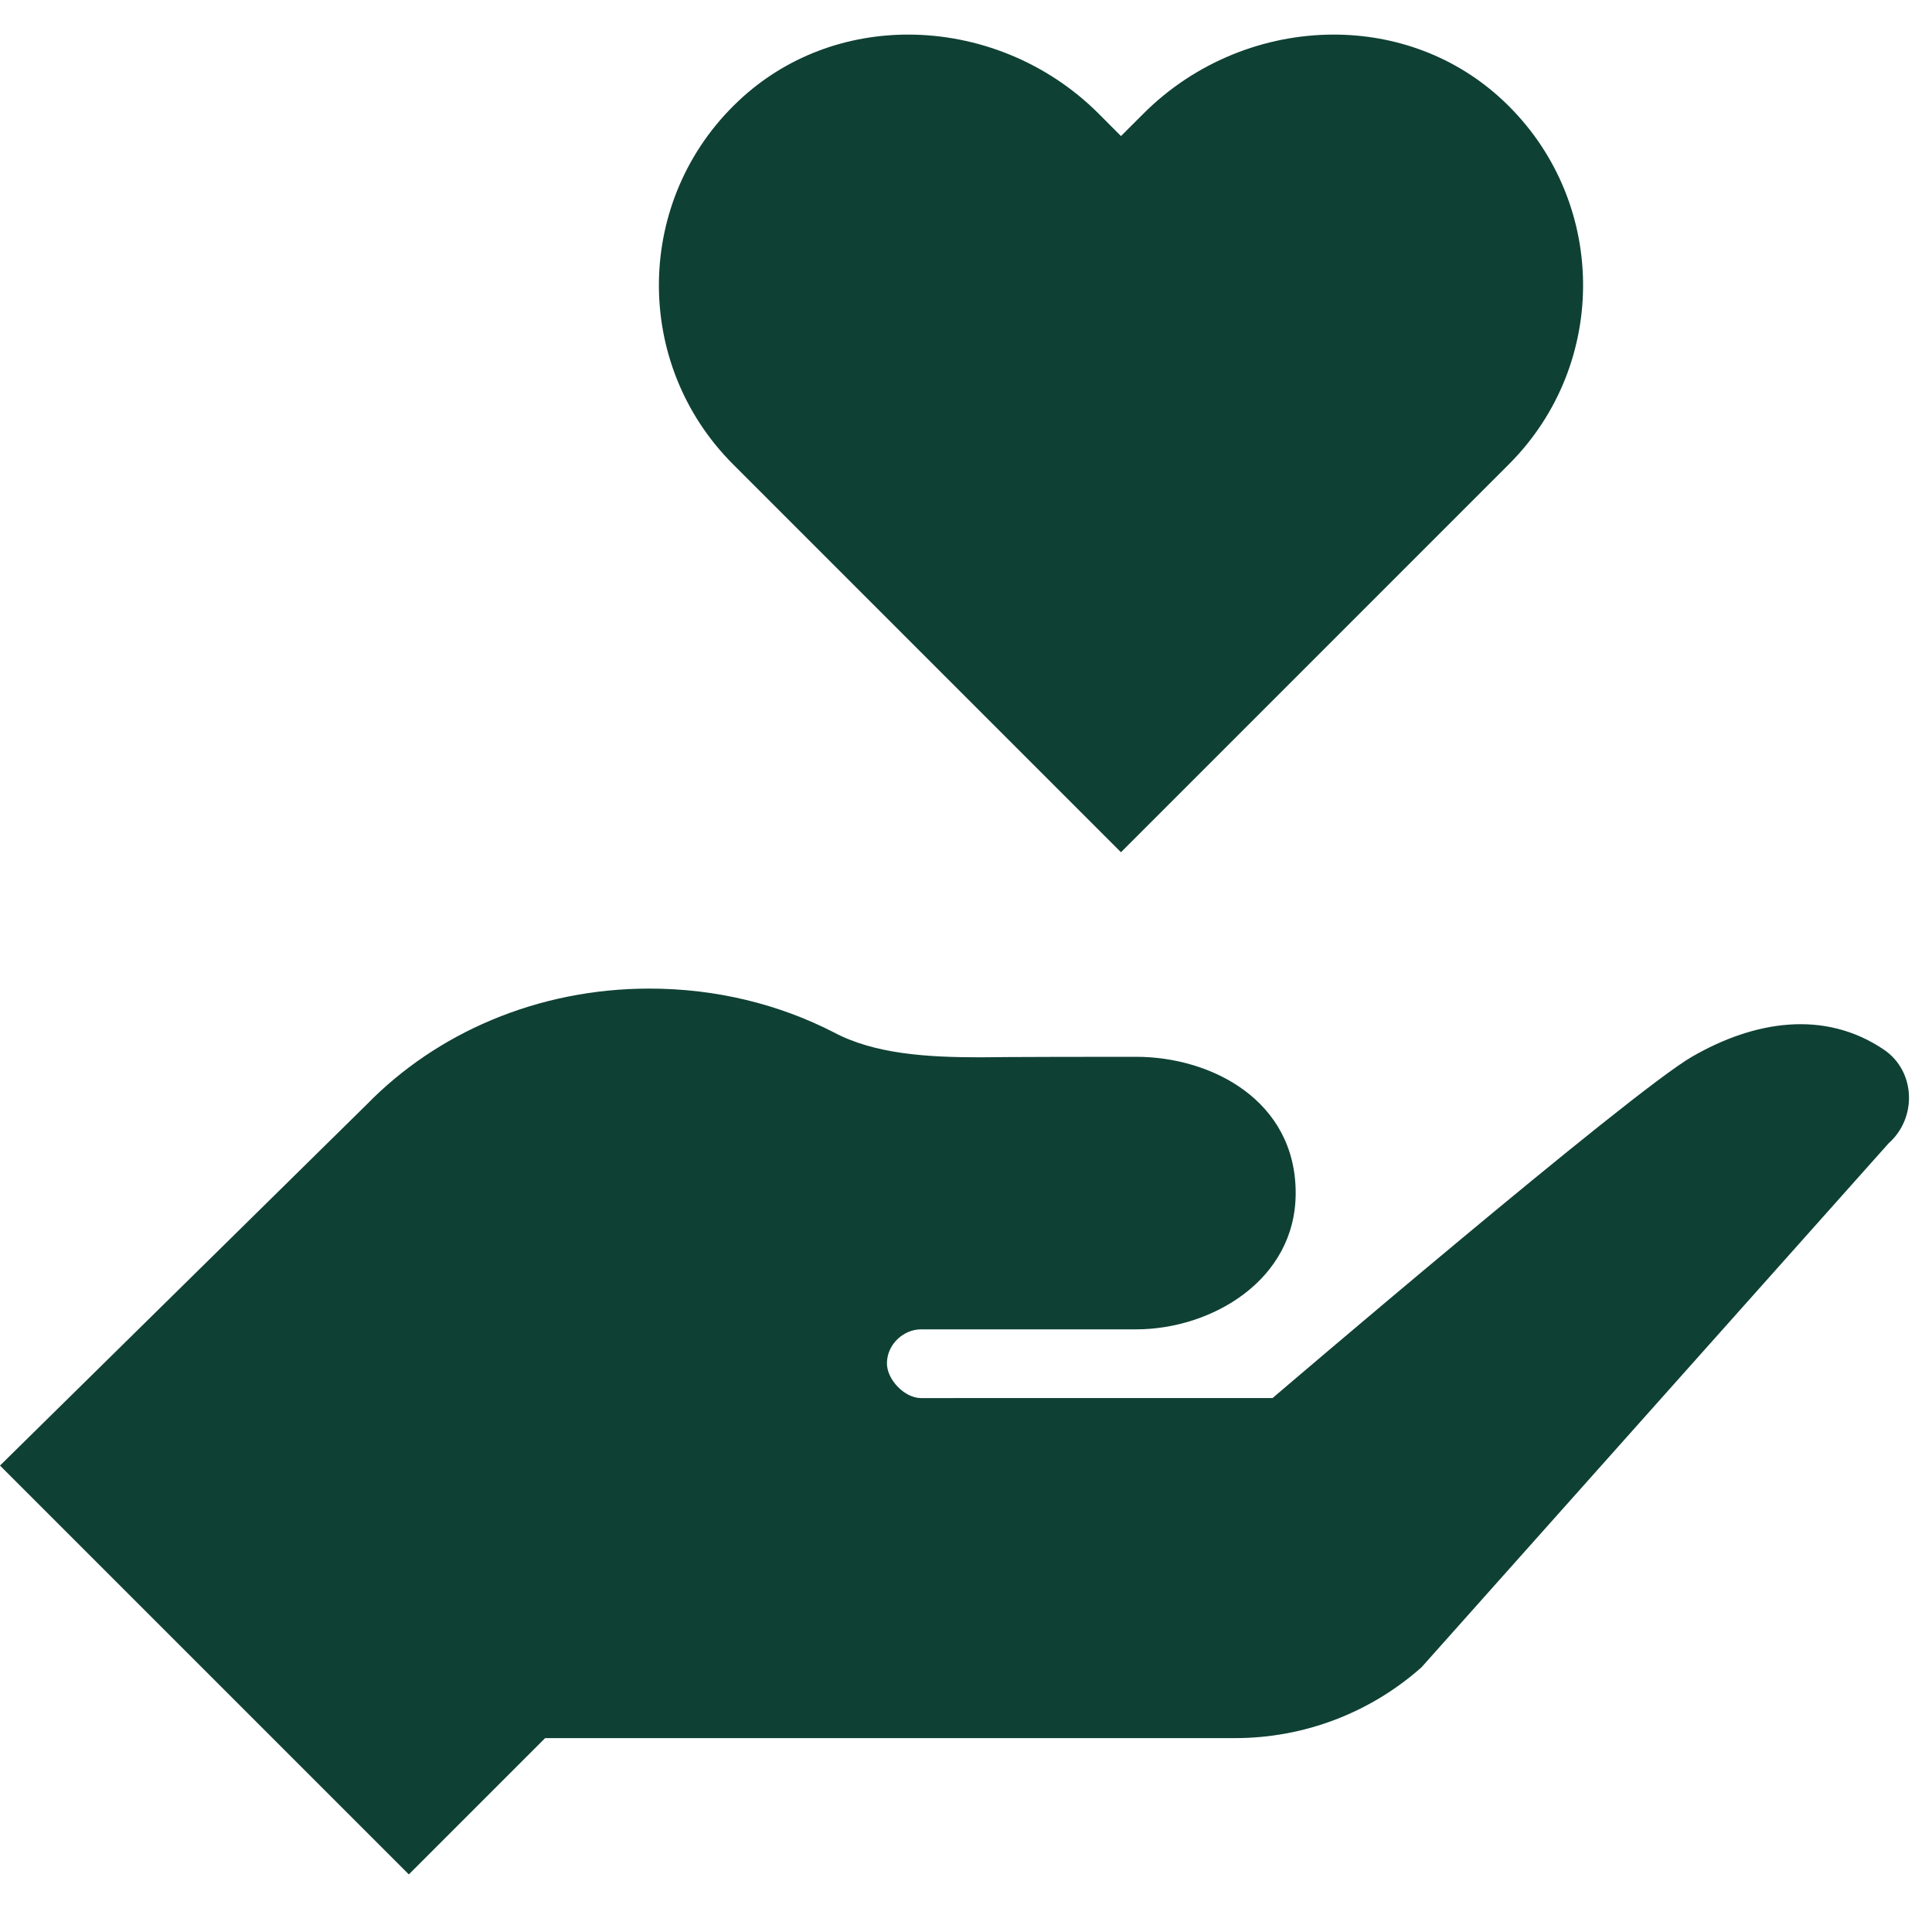 <svg width="42" height="42" viewBox="0 0 42 42" fill="none" xmlns="http://www.w3.org/2000/svg">
<g clip-path="url(#clip0_162_2054)">
<path d="M32.681 2.191C31.648 1.219 30.327 0.752 28.995 0.752C27.496 0.752 25.982 1.343 24.854 2.474L24.369 2.958L23.885 2.472C22.756 1.343 21.242 0.752 19.743 0.752C18.411 0.752 17.09 1.219 16.058 2.191C13.787 4.328 13.747 7.904 15.936 10.093L24.369 18.527L32.802 10.093C34.992 7.904 34.952 4.328 32.681 2.191Z" fill="#0F4034"/>
<path d="M40.958 22.821C39.662 21.942 38.135 22.191 36.783 22.972C35.43 23.753 27.665 30.392 27.665 30.392L20.021 30.393C19.666 30.393 19.281 29.993 19.281 29.639C19.281 29.223 19.644 28.899 20.021 28.899H24.698C26.335 28.899 28.167 27.832 28.167 25.936C28.167 23.922 26.335 22.974 24.698 22.974C21.858 22.974 21.306 22.985 21.306 22.985C20.168 22.985 19.014 22.917 18.125 22.442C16.94 21.834 15.575 21.491 14.117 21.491C11.67 21.491 9.479 22.467 7.977 24.006L0 31.86L8.888 40.748L11.851 37.785H26.852C28.345 37.785 29.786 37.237 30.902 36.246L41.059 24.852C41.68 24.301 41.644 23.288 40.958 22.821Z" fill="#0F4034"/>
</g>
<defs>
<clipPath id="clip0_162_2054">
<rect width="41.5" height="41.5" fill="white"/>
</clipPath>
</defs>
</svg>
